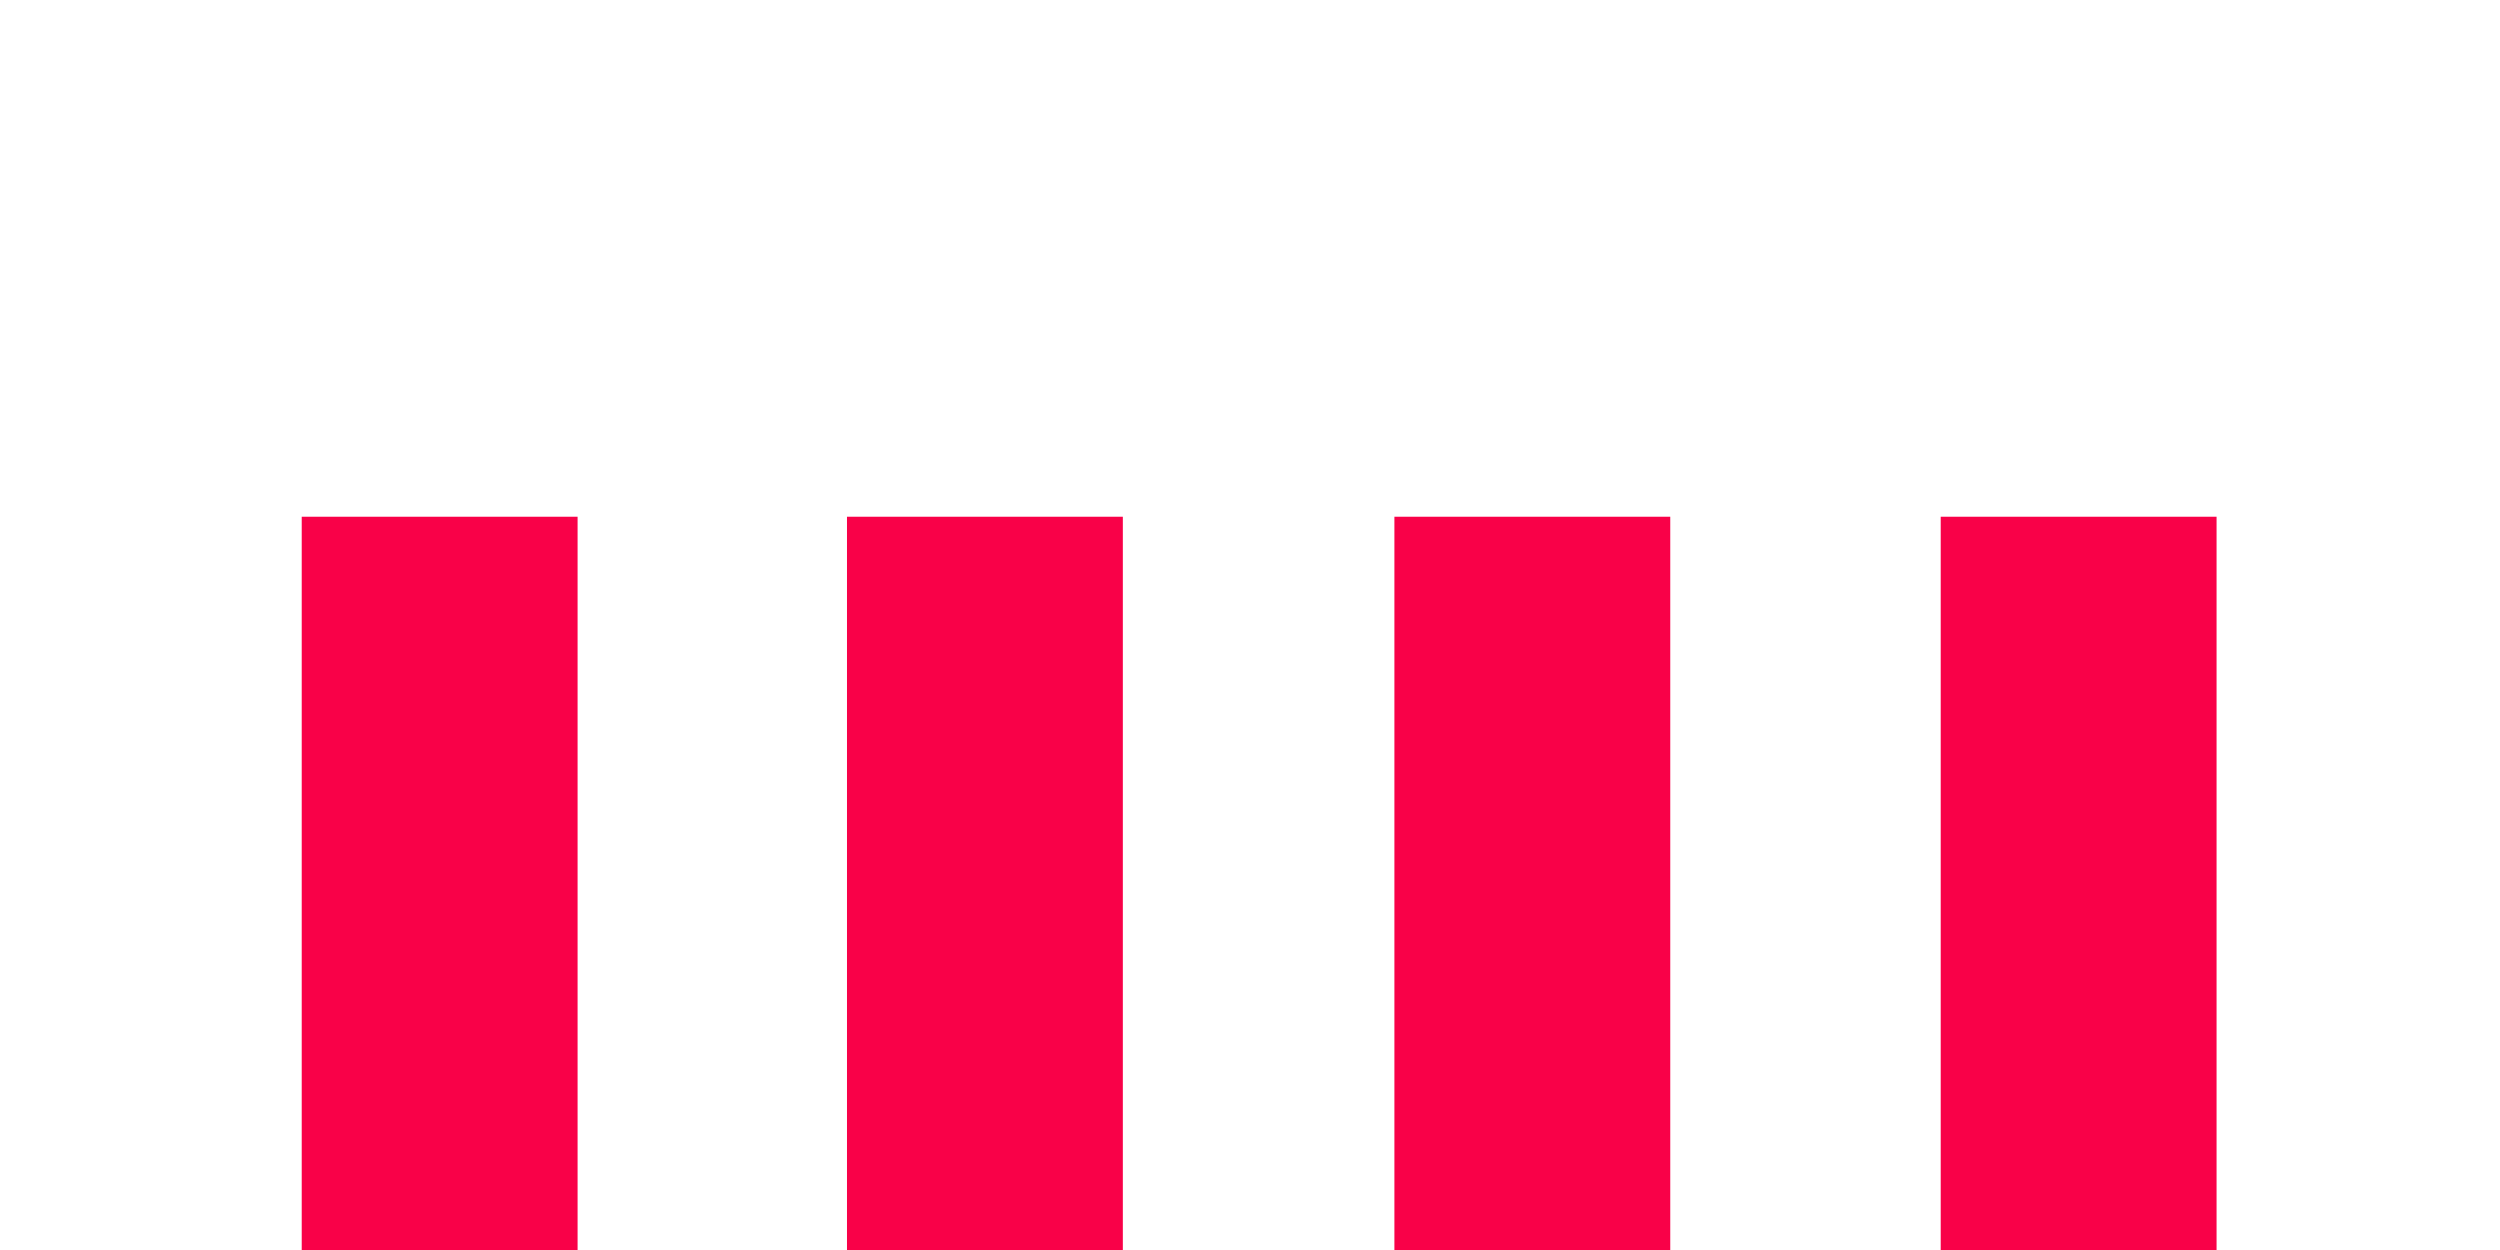 <svg xmlns="http://www.w3.org/2000/svg" xmlns:xlink="http://www.w3.org/1999/xlink" width="116" height="58" viewBox="0 0 116 58">
  <defs>
    <clipPath id="clip-path">
      <rect id="Rectangle_73" data-name="Rectangle 73" width="116" height="58" transform="translate(900 4711)" fill="#fff"/>
    </clipPath>
    <clipPath id="clip-path-2">
      <rect id="Rectangle_61" data-name="Rectangle 61" width="88.849" height="58.048" transform="translate(0 0)" fill="#f90148"/>
    </clipPath>
  </defs>
  <g id="Groupe_de_masques_11" data-name="Groupe de masques 11" transform="translate(-900 -4711)" clip-path="url(#clip-path)">
    <g id="Groupe_143" data-name="Groupe 143" transform="translate(914 4734.976)">
      <g id="Groupe_138" data-name="Groupe 138" clip-path="url(#clip-path-2)">
        <path id="Tracé_248" data-name="Tracé 248" d="M0,0H12.8V49.979A66.712,66.712,0,0,1,0,40.411ZM88.849,40.238a66.264,66.264,0,0,1-12.8,9.7V0h12.8ZM63.5,55.554a61.163,61.163,0,0,1-12.8,2.494V0H63.5ZM38.1,58.04a62.116,62.116,0,0,1-12.8-2.532V0H38.1Z" fill="#f90148"/>
      </g>
    </g>
  </g>
</svg>
